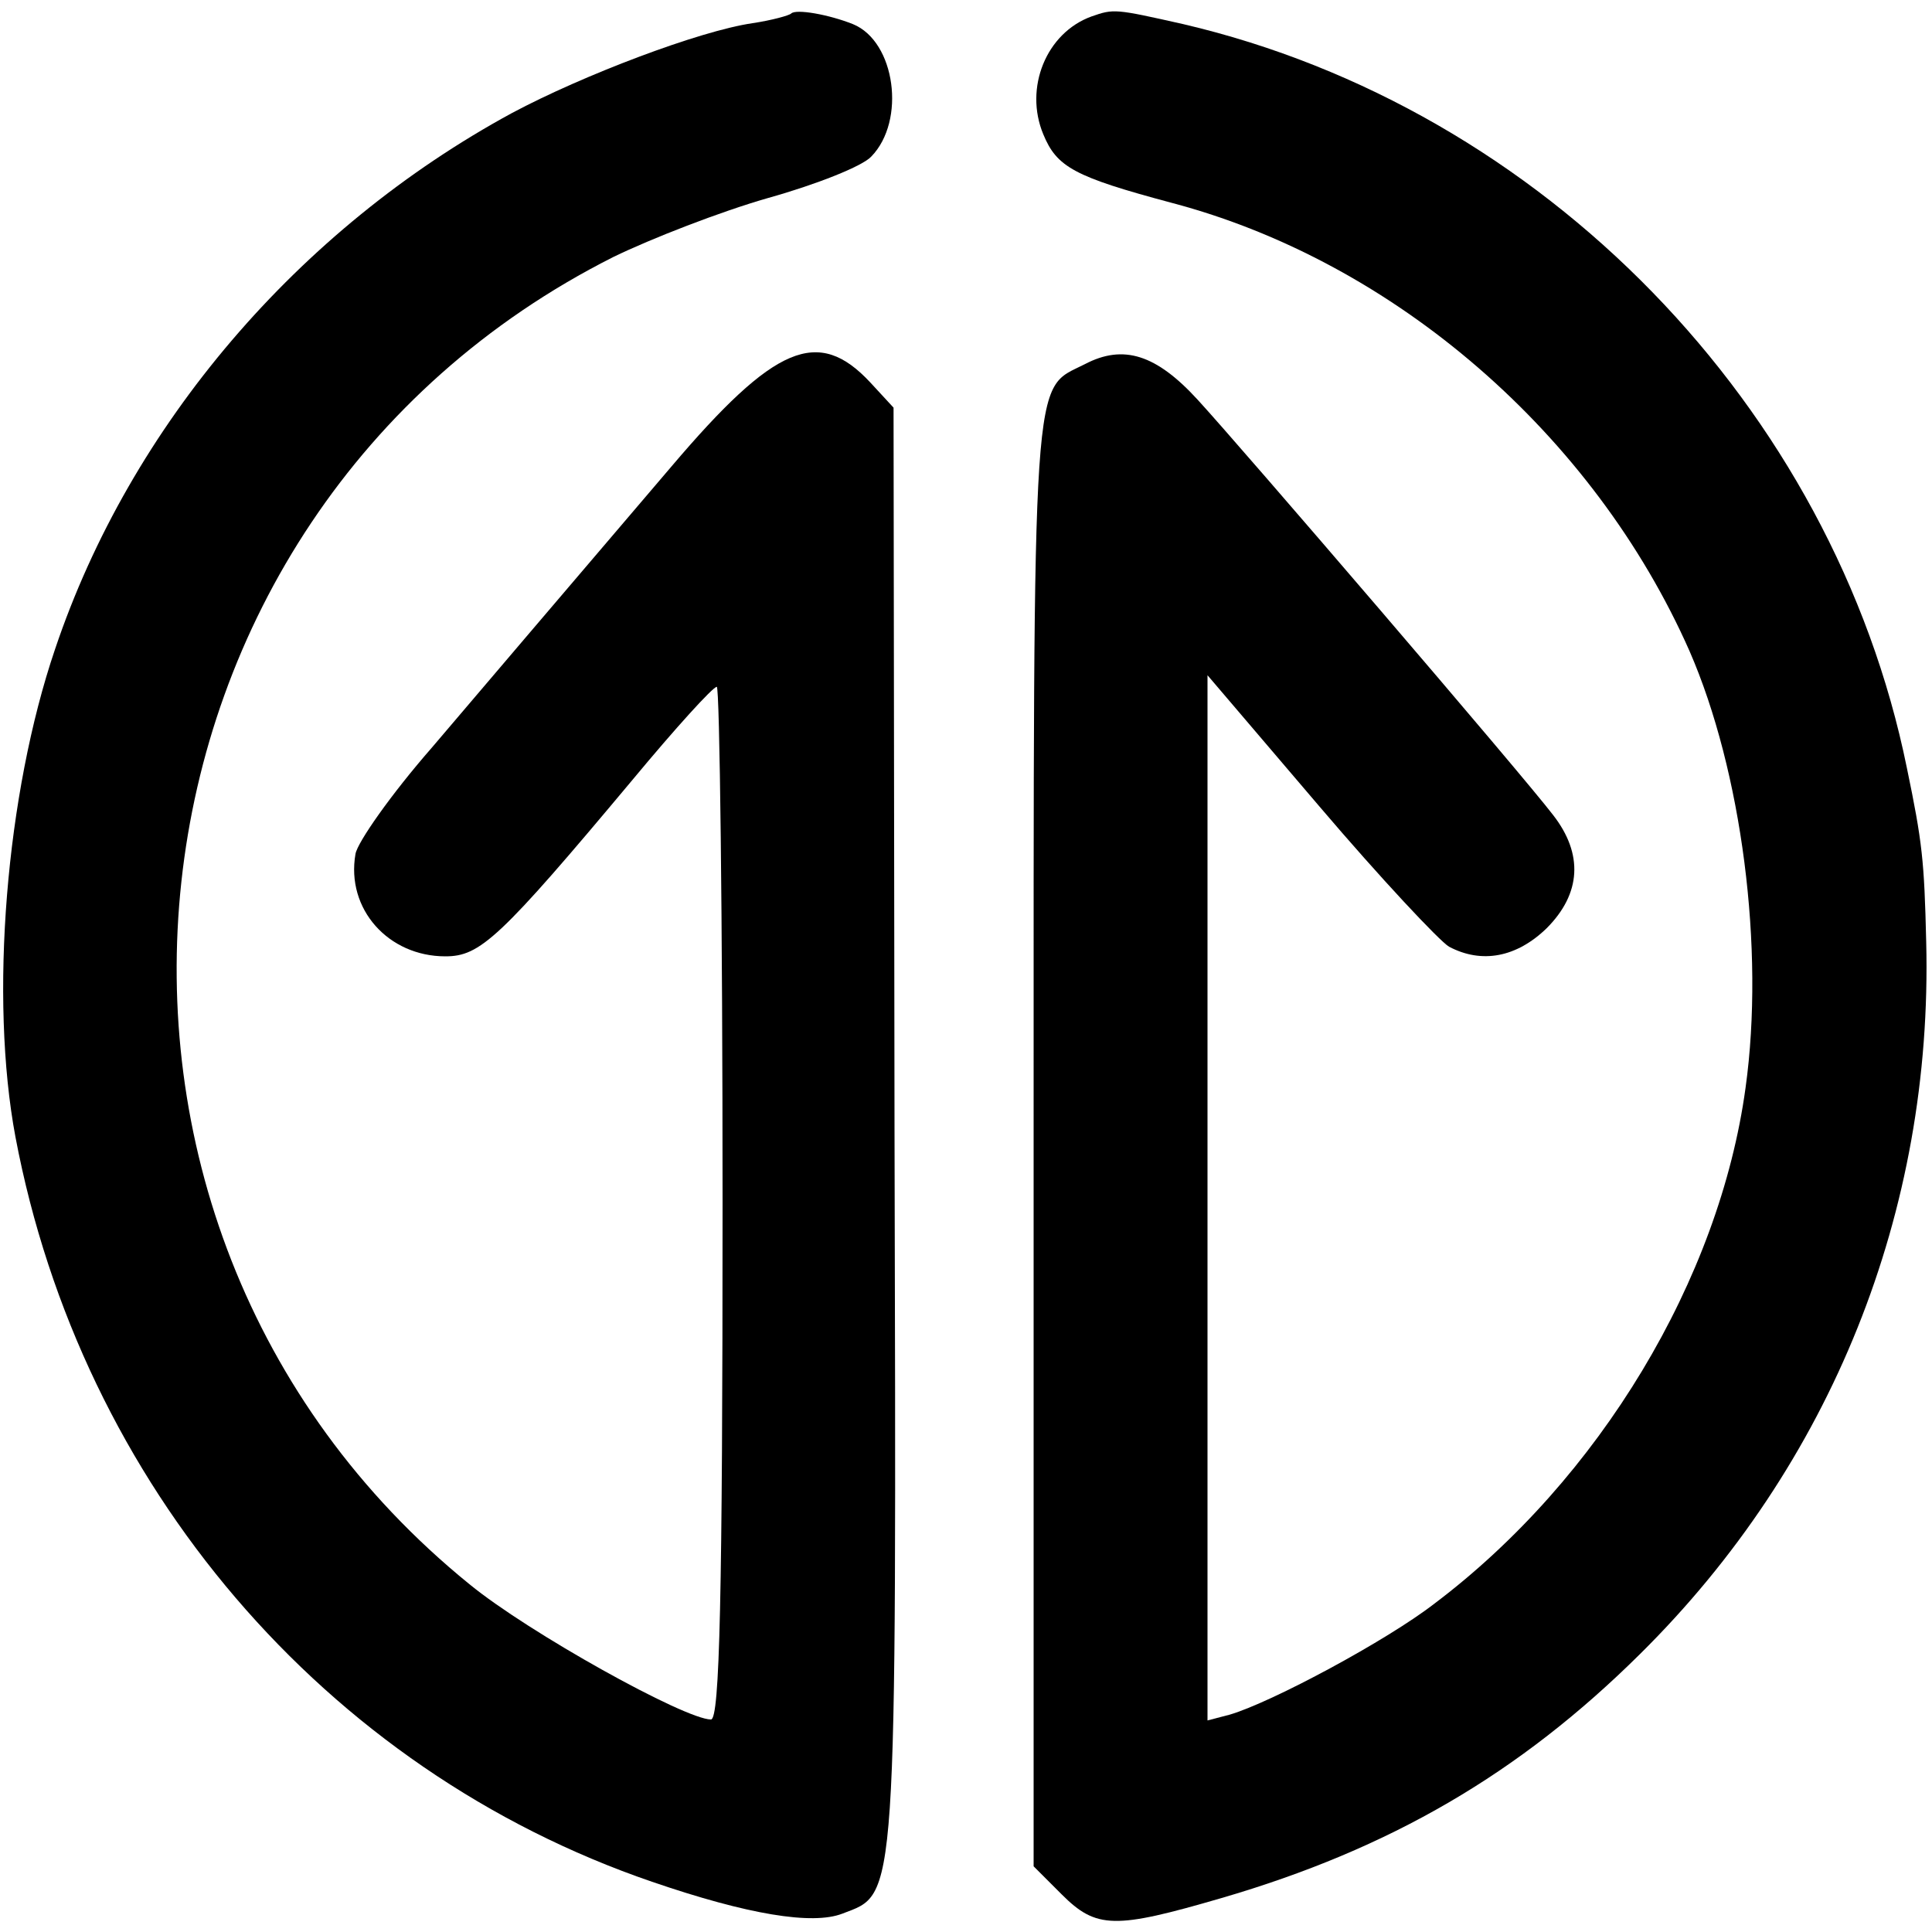 <?xml version="1.0" standalone="no"?>
<!DOCTYPE svg PUBLIC "-//W3C//DTD SVG 20010904//EN"
 "http://www.w3.org/TR/2001/REC-SVG-20010904/DTD/svg10.dtd">
<svg version="1.0" xmlns="http://www.w3.org/2000/svg"
 width="200pt" height="200pt" viewBox="0 0 200 200"
 preserveAspectRatio="xMidYMid meet">
<g transform="translate(0,200) scale(0.1,-0.1)"
fill="#000000" stroke="none">
<path d="M819 1986 c-2 -2 -20 -7 -40 -10 -55 -8 -176 -54 -249 -93 -221 -120
-395 -323 -473 -555 -51 -150 -68 -361 -41 -505 68 -360 320 -655 659 -771 99
-34 166 -45 197 -33 57 22 56 0 54 813 l-1 746 -24 26 c-54 58 -99 39 -206
-87 -144 -169 -169 -198 -248 -291 -42 -48 -77 -98 -79 -110 -10 -57 34 -106
93 -106 36 0 56 18 194 183 44 53 83 96 87 96 3 1 6 -240 6 -534 0 -409 -3
-535 -12 -535 -27 0 -189 90 -250 140 -462 375 -383 1106 149 1374 39 19 111
47 160 61 50 14 98 33 107 43 36 37 25 119 -19 137 -25 10 -59 16 -64 11z"/>
<path d="M1130 1983 c-47 -17 -70 -74 -50 -122 14 -34 32 -44 133 -71 231 -61
437 -240 536 -464 54 -124 78 -308 58 -452 -27 -198 -151 -405 -322 -534 -49
-38 -168 -102 -212 -115 l-23 -6 0 541 0 541 116 -136 c63 -74 124 -139 134
-145 34 -18 70 -11 101 19 36 36 38 77 7 117 -32 42 -323 381 -368 430 -43 47
-77 58 -117 37 -55 -28 -53 10 -53 -801 l0 -754 29 -29 c36 -36 55 -36 165 -4
175 51 309 129 434 253 198 196 303 458 296 737 -2 84 -4 103 -20 180 -76 374
-377 683 -749 770 -71 16 -72 16 -95 8z"/>
</g>
</svg>
